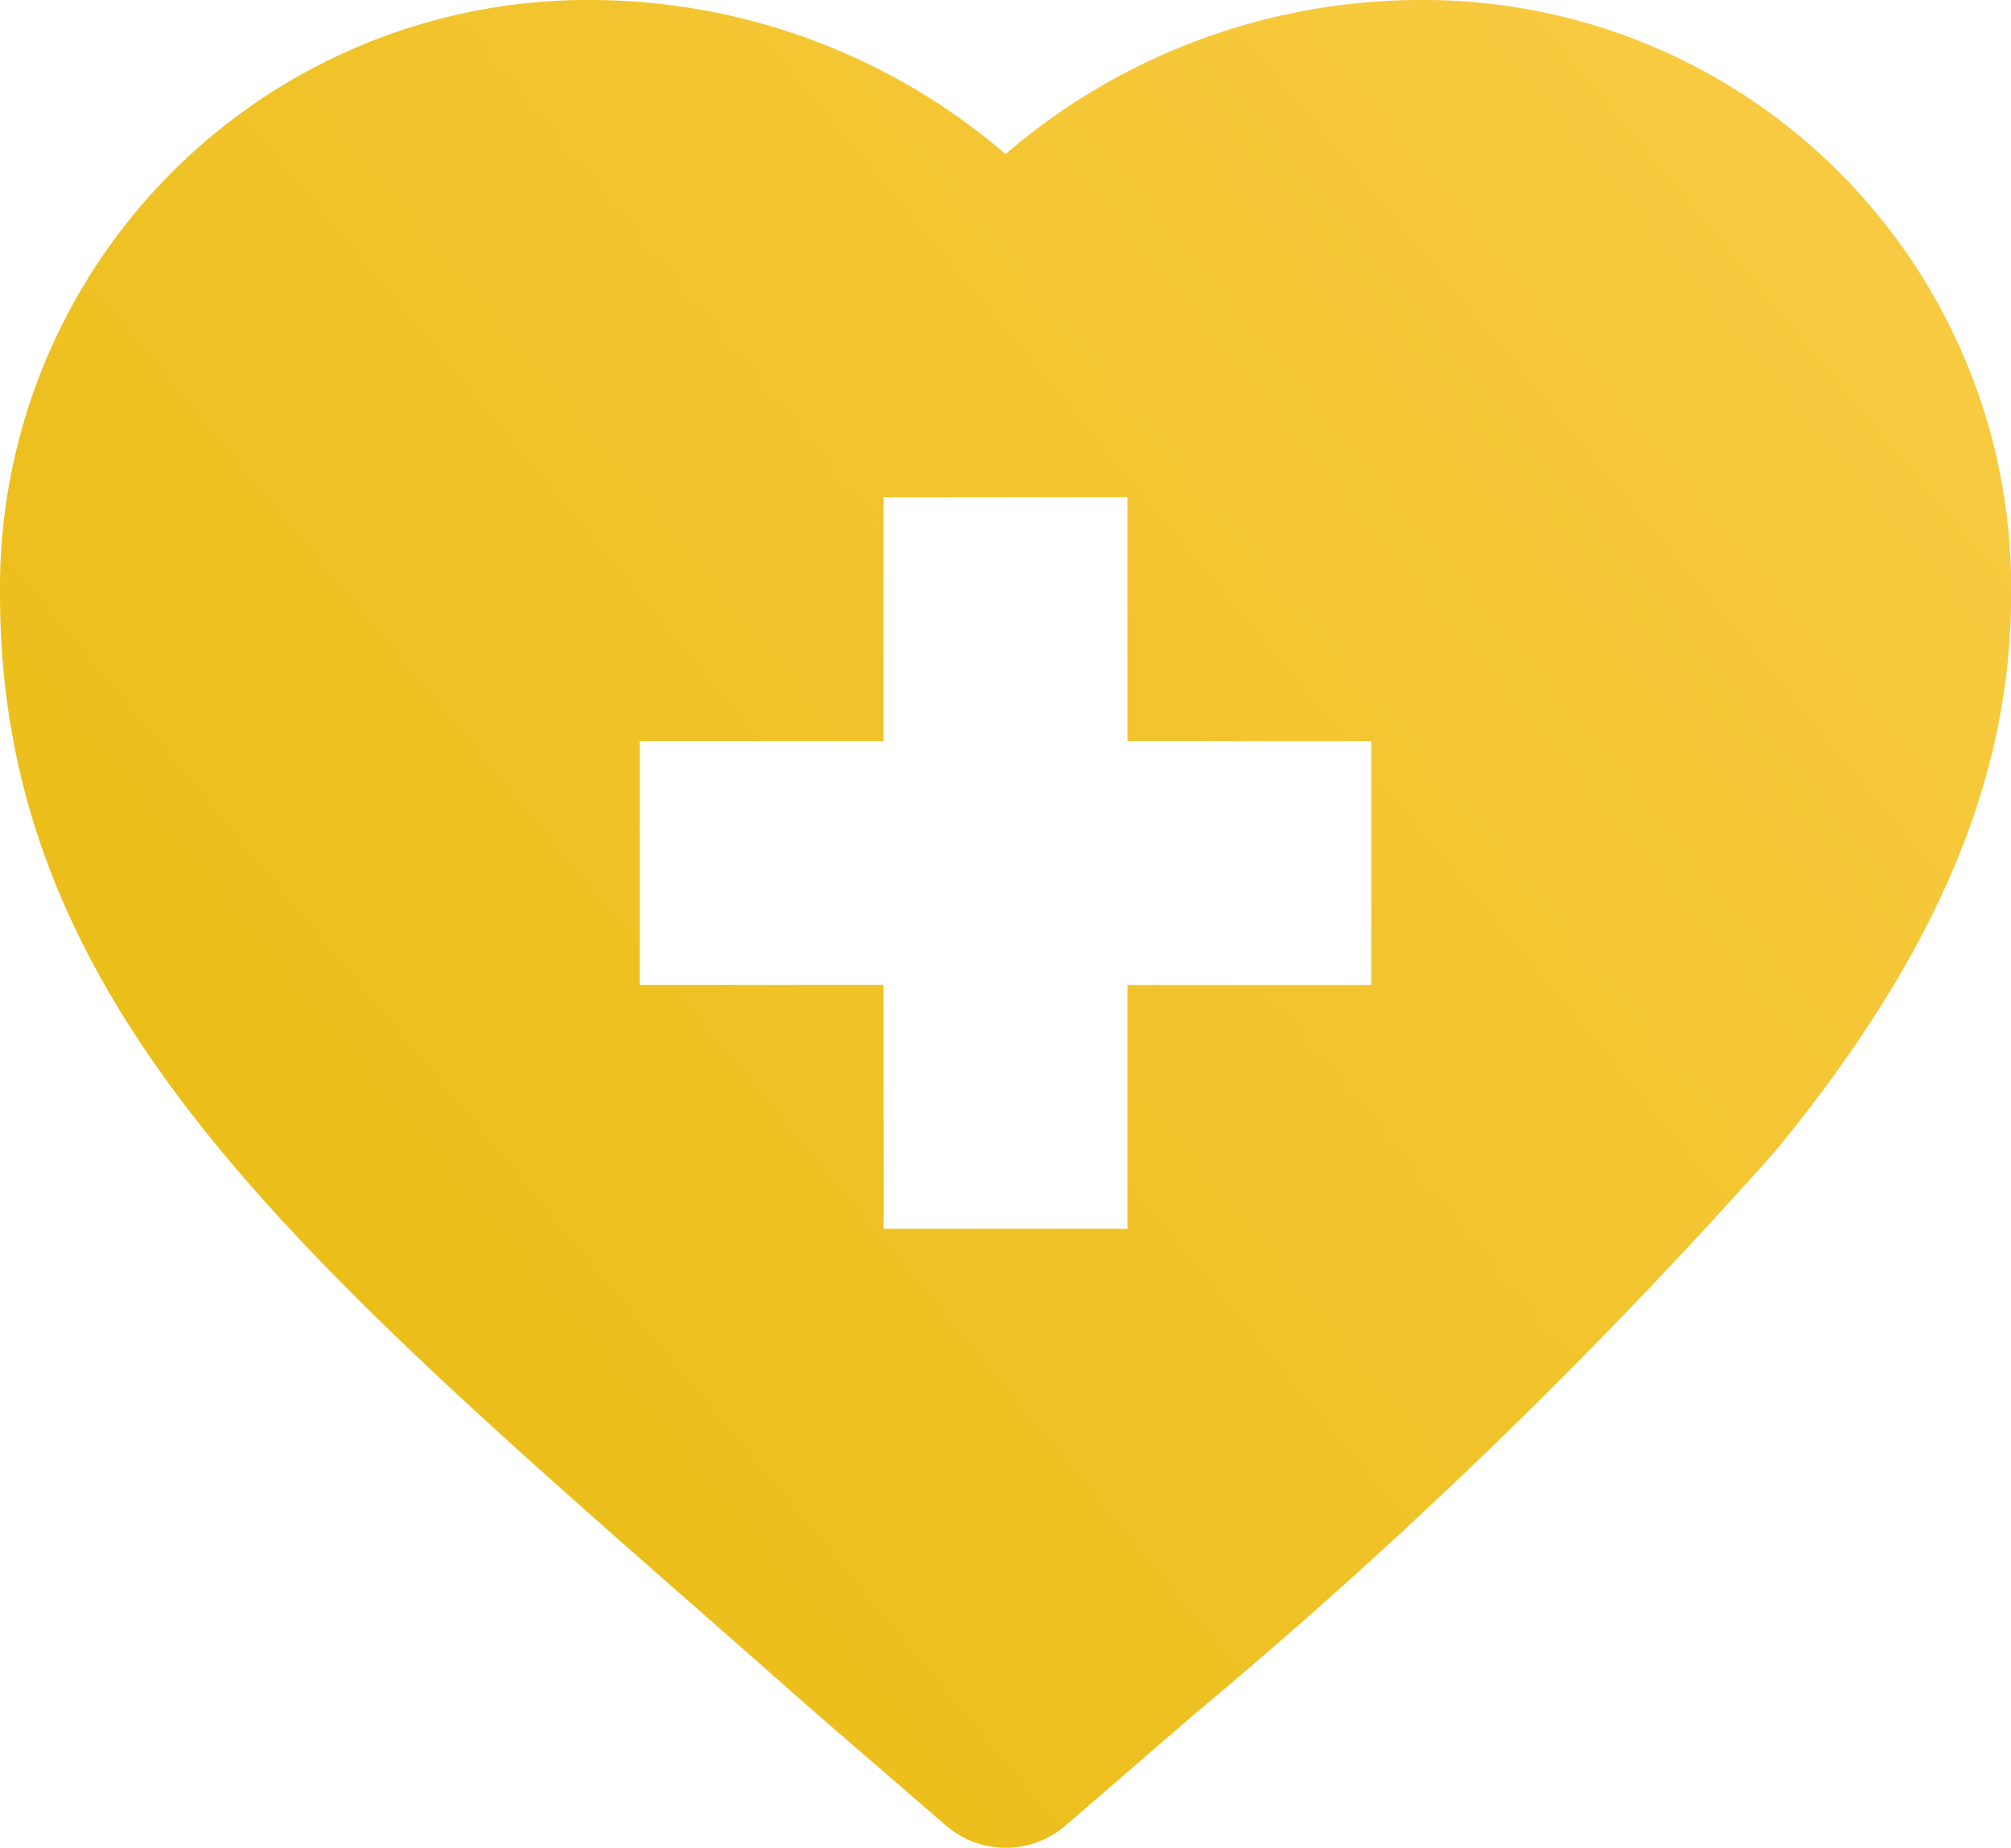<svg xmlns="http://www.w3.org/2000/svg" xmlns:xlink="http://www.w3.org/1999/xlink" width="35.375" height="32.5" viewBox="0 0 35.375 32.5">
  <defs>
    <linearGradient id="linear-gradient" x1="0.196" y1="0.734" x2="1" y2="0.136" gradientUnits="objectBoundingBox">
      <stop offset="0" stop-color="#ebbe1a"/>
      <stop offset="1" stop-color="#f9cb43"/>
    </linearGradient>
  </defs>
  <g id="XMLID_481_" transform="translate(0 -13.407)">
    <path id="XMLID_482_" d="M12.4,41.82q.957.84,1.974,1.737l.014.012,2.254,1.947a1.609,1.609,0,0,0,2.1,0l2.253-1.947.014-.012a95.052,95.052,0,0,0,10.226-9.912c2.826-3.441,4.143-6.551,4.143-9.79A10.338,10.338,0,0,0,24.927,13.407a11.222,11.222,0,0,0-7.239,2.71,11.224,11.224,0,0,0-7.239-2.71A10.338,10.338,0,0,0,0,23.856C0,30.938,4.931,35.267,12.4,41.82ZM11.254,26.441h4.289V22.152h4.289v4.289h4.289v4.289H19.832v4.289H15.543V30.729H11.254V26.441Z" fill="url(#linear-gradient)"/>
  </g>
</svg>
